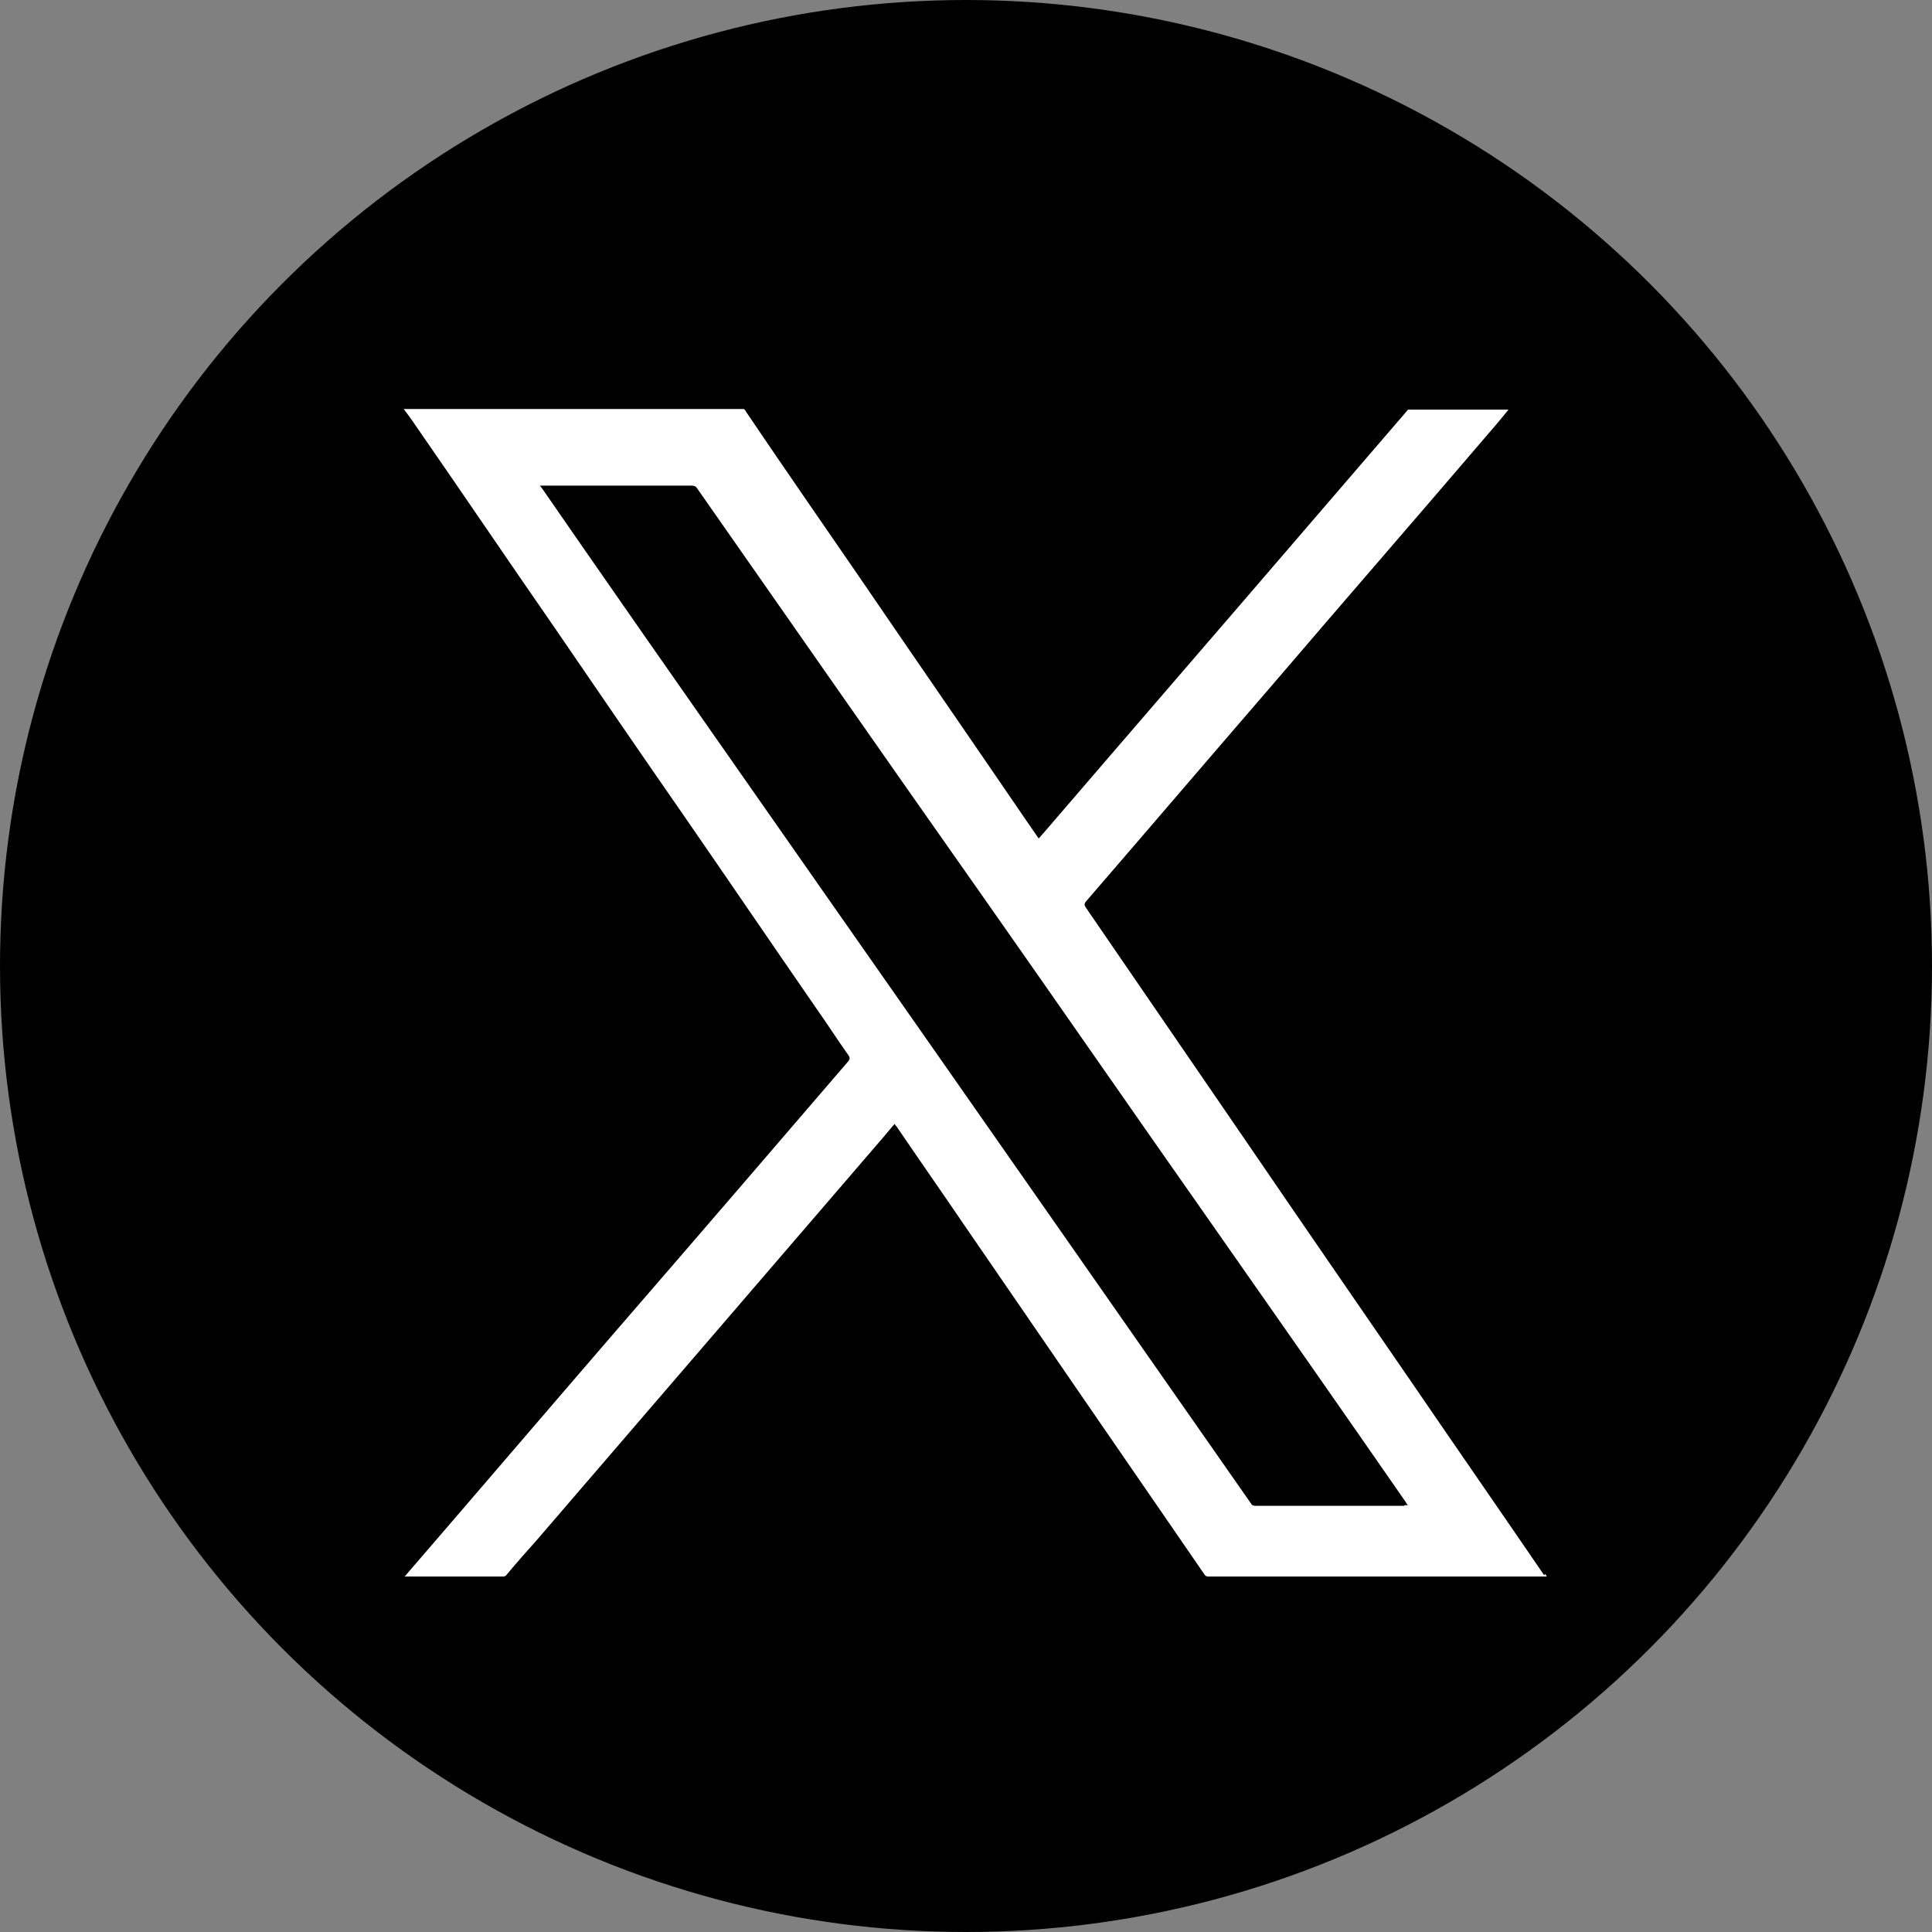 <?xml version="1.0" encoding="UTF-8"?>
<svg id="Layer_2" data-name="Layer 2" xmlns="http://www.w3.org/2000/svg" viewBox="0 0 29.24 29.24">
  <rect x="0" y="0" width="29.24" height="29.24" fill="#808080" stroke="none"/>
  <defs>
    <style>
      .cls-1, .cls-2 {
        stroke-width: 0px;
      }

      .cls-2 {
        fill: #fff;
      }
    </style>
  </defs>
  <g id="Layer_1-2" data-name="Layer 1">
    <g>
      <circle class="cls-1" cx="14.62" cy="14.62" r="14.62"/>
      <path class="cls-2" d="m23.37,23.84c-.67-.98-1.35-1.96-2.02-2.94-.84-1.22-1.68-2.44-2.52-3.67-.8-1.17-1.6-2.33-2.4-3.5-.02-.03-.02-.05,0-.08.95-1.1,1.89-2.2,2.84-3.3,1.06-1.24,2.13-2.47,3.19-3.71.13-.15.25-.29.37-.44h-1.52c-.49.57-.99,1.15-1.48,1.72-1.34,1.56-2.69,3.12-4.03,4.68-.03.03-.05.06-.08.09-.07-.1-.13-.19-.2-.29-.84-1.23-1.69-2.46-2.53-3.69-.57-.83-1.14-1.65-1.7-2.48,0-.01-.02-.03-.03-.04h-5.11s-.02,0-.04,0c0,0,0,0,0,0,.06.08.12.16.18.25.7,1.01,1.39,2.03,2.09,3.04.65.95,1.3,1.9,1.96,2.85.67.97,1.33,1.94,2,2.91.17.24.33.49.5.73.03.04.02.06,0,.09-1.16,1.35-2.32,2.7-3.49,4.05-1.07,1.24-2.13,2.48-3.2,3.72,0,.01-.02.02-.03.03h0s.01,0,.02,0c.49,0,.98,0,1.46,0,.03,0,.05,0,.07-.03.15-.18.31-.36.47-.54,1.72-2,3.45-4.01,5.17-6.01.08-.09.15-.18.23-.27.01.02.02.03.03.04.34.5.69,1,1.03,1.5.57.83,1.14,1.66,1.71,2.49.64.93,1.28,1.86,1.92,2.79.02.03.04.03.07.03,1.69,0,3.37,0,5.06,0,.01,0,.03,0,.05,0-.01-.02-.02-.03-.02-.04Zm-2.12-1.05c-.75,0-1.49,0-2.24,0-.03,0-.06,0-.08-.04-1-1.43-1.99-2.85-2.99-4.28-1.16-1.66-2.32-3.32-3.49-4.99-1.2-1.72-2.41-3.44-3.61-5.17-.21-.3-.42-.61-.63-.91-.01-.01-.02-.03-.04-.05h.06c.75,0,1.49,0,2.24,0,.04,0,.06.01.08.04,1.42,2.03,2.84,4.07,4.27,6.1,1.18,1.68,2.35,3.37,3.53,5.05.98,1.4,1.96,2.8,2.93,4.2,0,.01.01.02.03.04h-.05Z"/>
    </g>
  </g>
</svg>